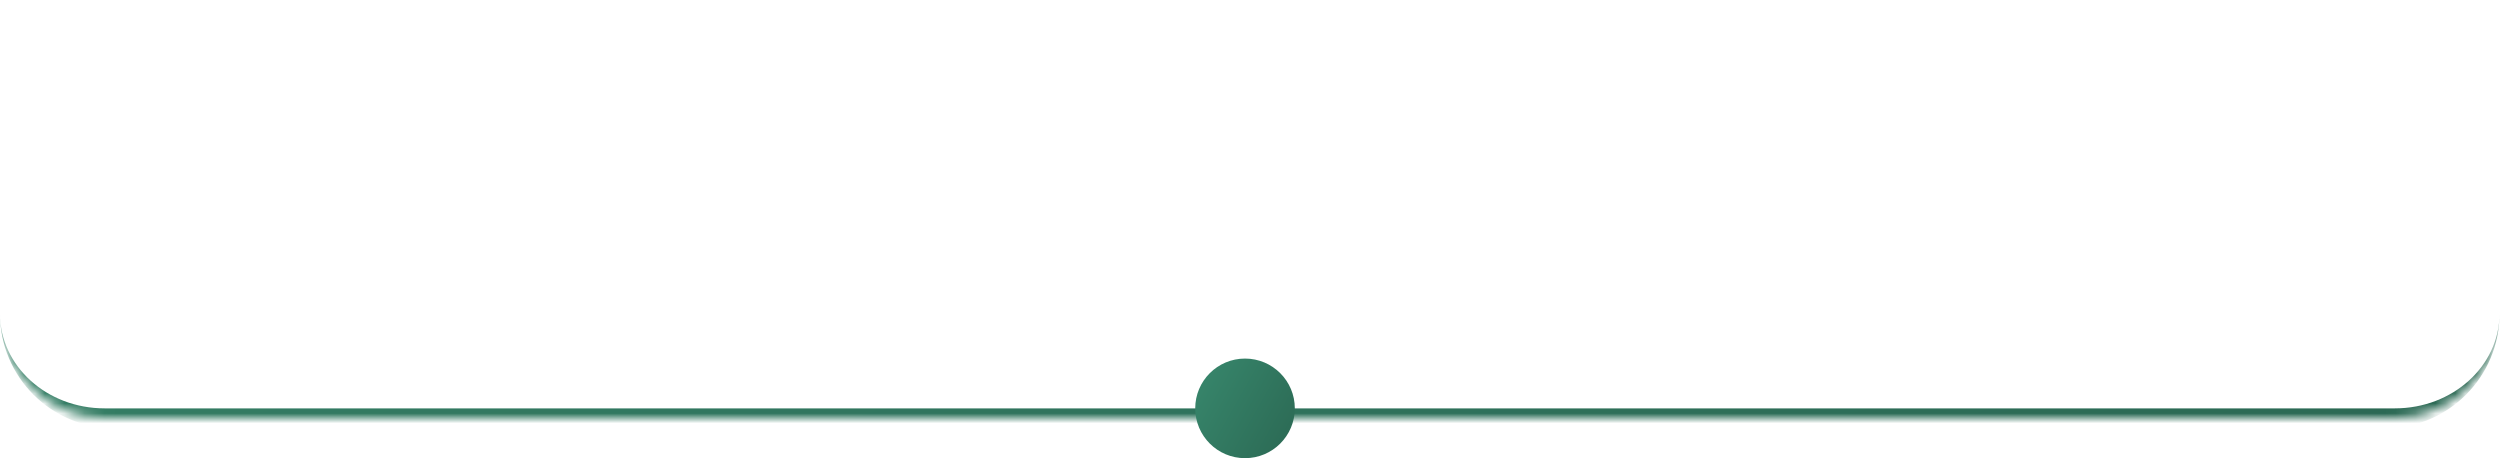 <?xml version="1.0" encoding="UTF-8"?> <svg xmlns="http://www.w3.org/2000/svg" width="251" height="46" viewBox="0 0 251 46" fill="none"> <mask id="path-1-inside-1_69_19277" fill="white"> <path d="M0 10.5C0 4.701 4.701 0 10.5 0H240.45C246.249 0 250.95 4.701 250.95 10.5V31.5C250.95 37.299 246.249 42 240.45 42H10.5C4.701 42 0 37.299 0 31.5V10.5Z"></path> </mask> <path d="M0 0H250.95H0ZM250.95 31.5C250.95 37.851 245.801 43 239.45 43H11.5C5.149 43 0 37.851 0 31.5C0 36.747 4.701 41 10.5 41H240.45C246.249 41 250.95 36.747 250.95 31.5ZM0 42V0V42ZM250.95 0V42V0Z" fill="url(#paint0_linear_69_19277)" mask="url(#path-1-inside-1_69_19277)"></path> <circle cx="125" cy="41" r="5" fill="url(#paint1_linear_69_19277)"></circle> <defs> <linearGradient id="paint0_linear_69_19277" x1="0" y1="0" x2="31.628" y2="107.087" gradientUnits="userSpaceOnUse"> <stop stop-color="#38886D"></stop> <stop offset="1" stop-color="#2B6853"></stop> </linearGradient> <linearGradient id="paint1_linear_69_19277" x1="120" y1="36" x2="131.89" y2="42.738" gradientUnits="userSpaceOnUse"> <stop stop-color="#38886D"></stop> <stop offset="1" stop-color="#2B6853"></stop> </linearGradient> </defs> </svg> 